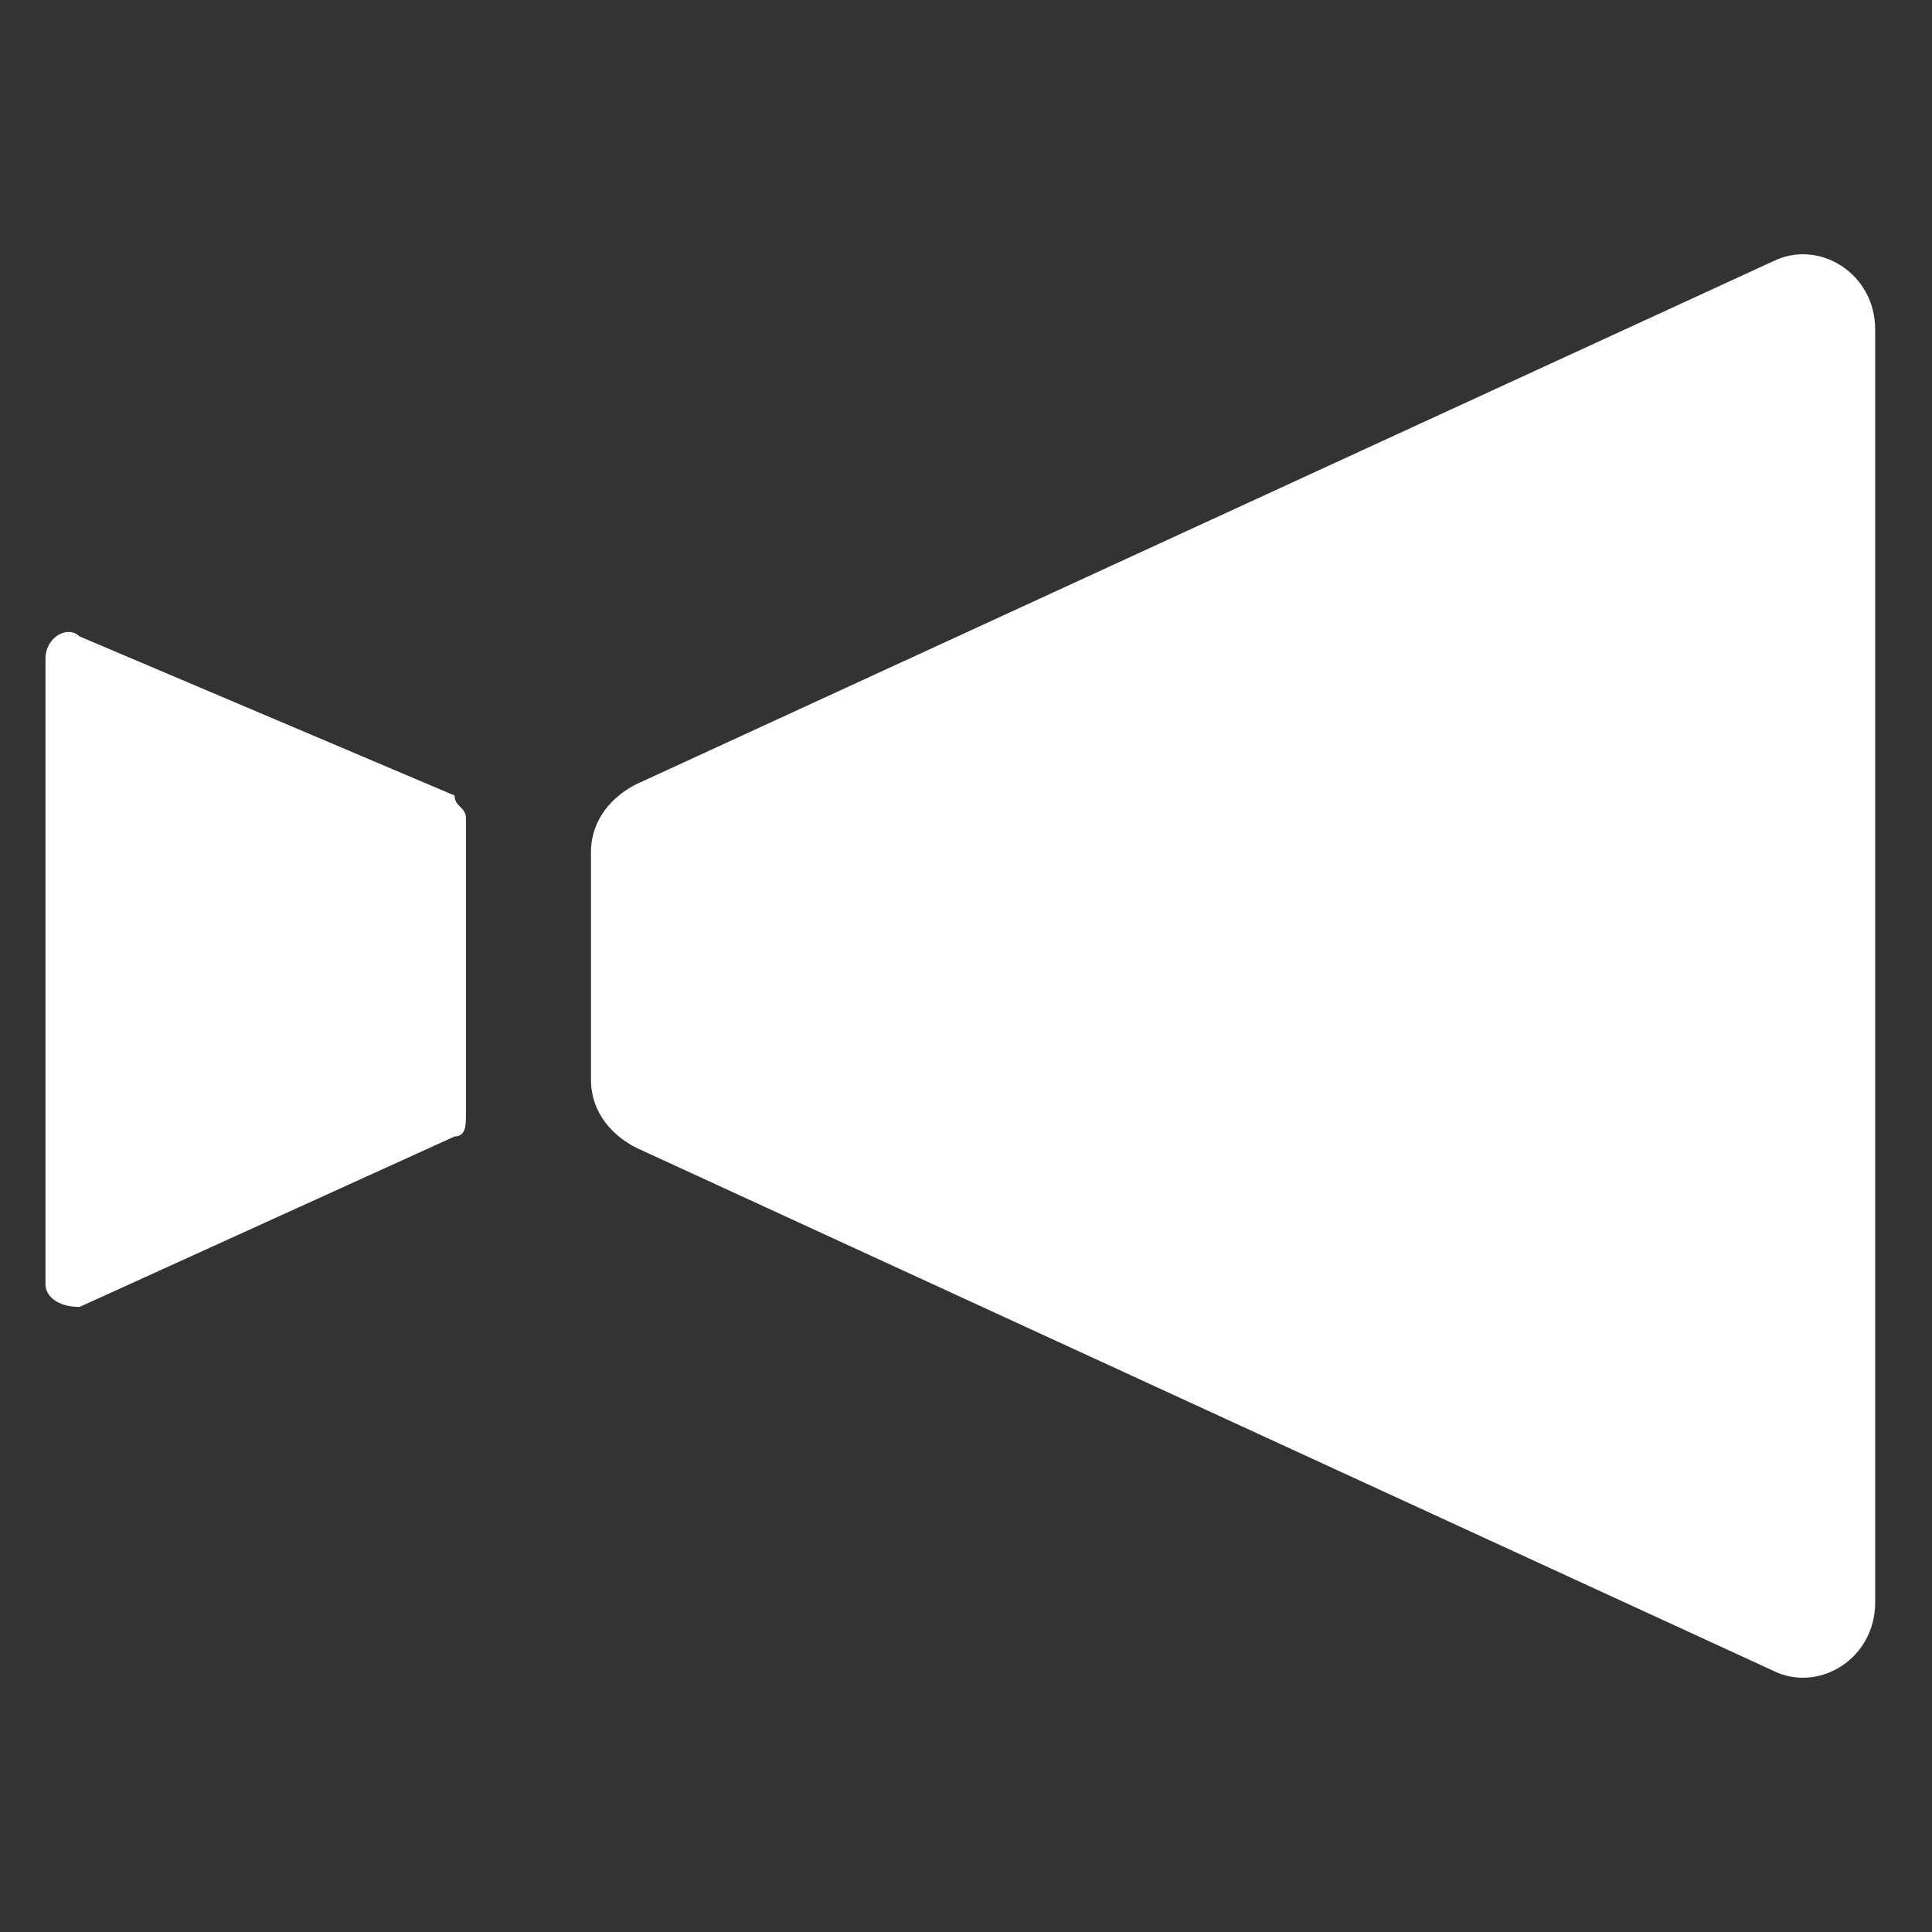 <?xml version="1.0" encoding="utf-8"?>
<!-- Generator: Adobe Illustrator 27.1.1, SVG Export Plug-In . SVG Version: 6.00 Build 0)  -->
<svg version="1.1" id="_レイヤー_2" xmlns="http://www.w3.org/2000/svg" xmlns:xlink="http://www.w3.org/1999/xlink" x="0px"
	 y="0px" viewBox="0 0 17 17" style="enable-background:new 0 0 17 17;" xml:space="preserve">
<rect x="0" y="0" width="17" height="17" fill="#333333" stroke="none"/>
<style type="text/css">
	.st0{fill:#FFFFFF;}
</style>
<g id="_レイヤー_1-2">
	<g>
		<path class="st0" d="M0.4,5.8v5.5c0,0.1,0.1,0.2,0.3,0.2L4,10c0.1,0,0.1-0.1,0.1-0.2V7.2C4.1,7.1,4,7.1,4,7L0.7,5.6
			C0.6,5.5,0.4,5.6,0.4,5.8z"/>
		<path class="st0" d="M5.2,7.5v2c0,0.3,0.2,0.5,0.4,0.6l10,4.6c0.4,0.2,0.9-0.1,0.9-0.6V2.9c0-0.5-0.5-0.8-0.9-0.6L5.6,6.9
			C5.4,7,5.2,7.2,5.2,7.5z"/>
	</g>
</g>
</svg>
